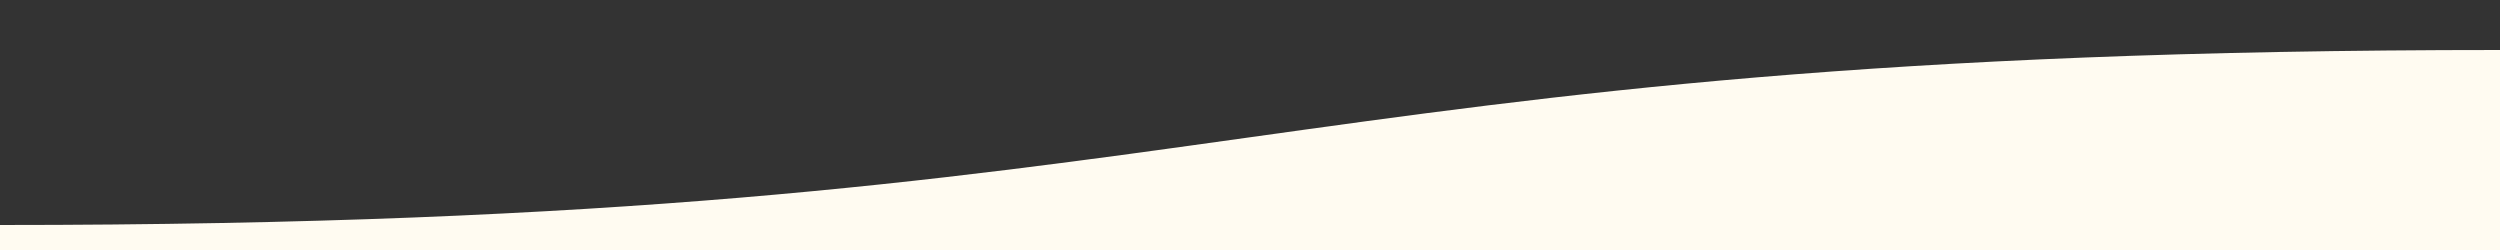 <svg xmlns="http://www.w3.org/2000/svg" viewBox="0 0 100 10" preserveAspectRatio="none">
<rect x="0" y="0" width="100" height="10" fill="#333333" stroke="none"/>
<path fill="#fffbf1" d="M100,10H0V9C49.83,9,50,2,100,2v8Z">
<animate attributeType="XML" 
        attributeName="d" 
        dur="18s" 
        repeatCount="indefinite" 
        values="
 M100,10H0V9C49.83,9,50,2,100,2v8Z;
 M100,10H0V5.58C50.08,0,50.08,0,100,5.5V10Z;
 M100,10H0V2C49.83,2,50,9,100,9v1Z;
 M100,10H0V5.5C50,10,50,10,100,5.5V10Z;
 M100,10H0V9C49.83,9,50,2,100,2v8Z
 "/>
</path>
</svg>